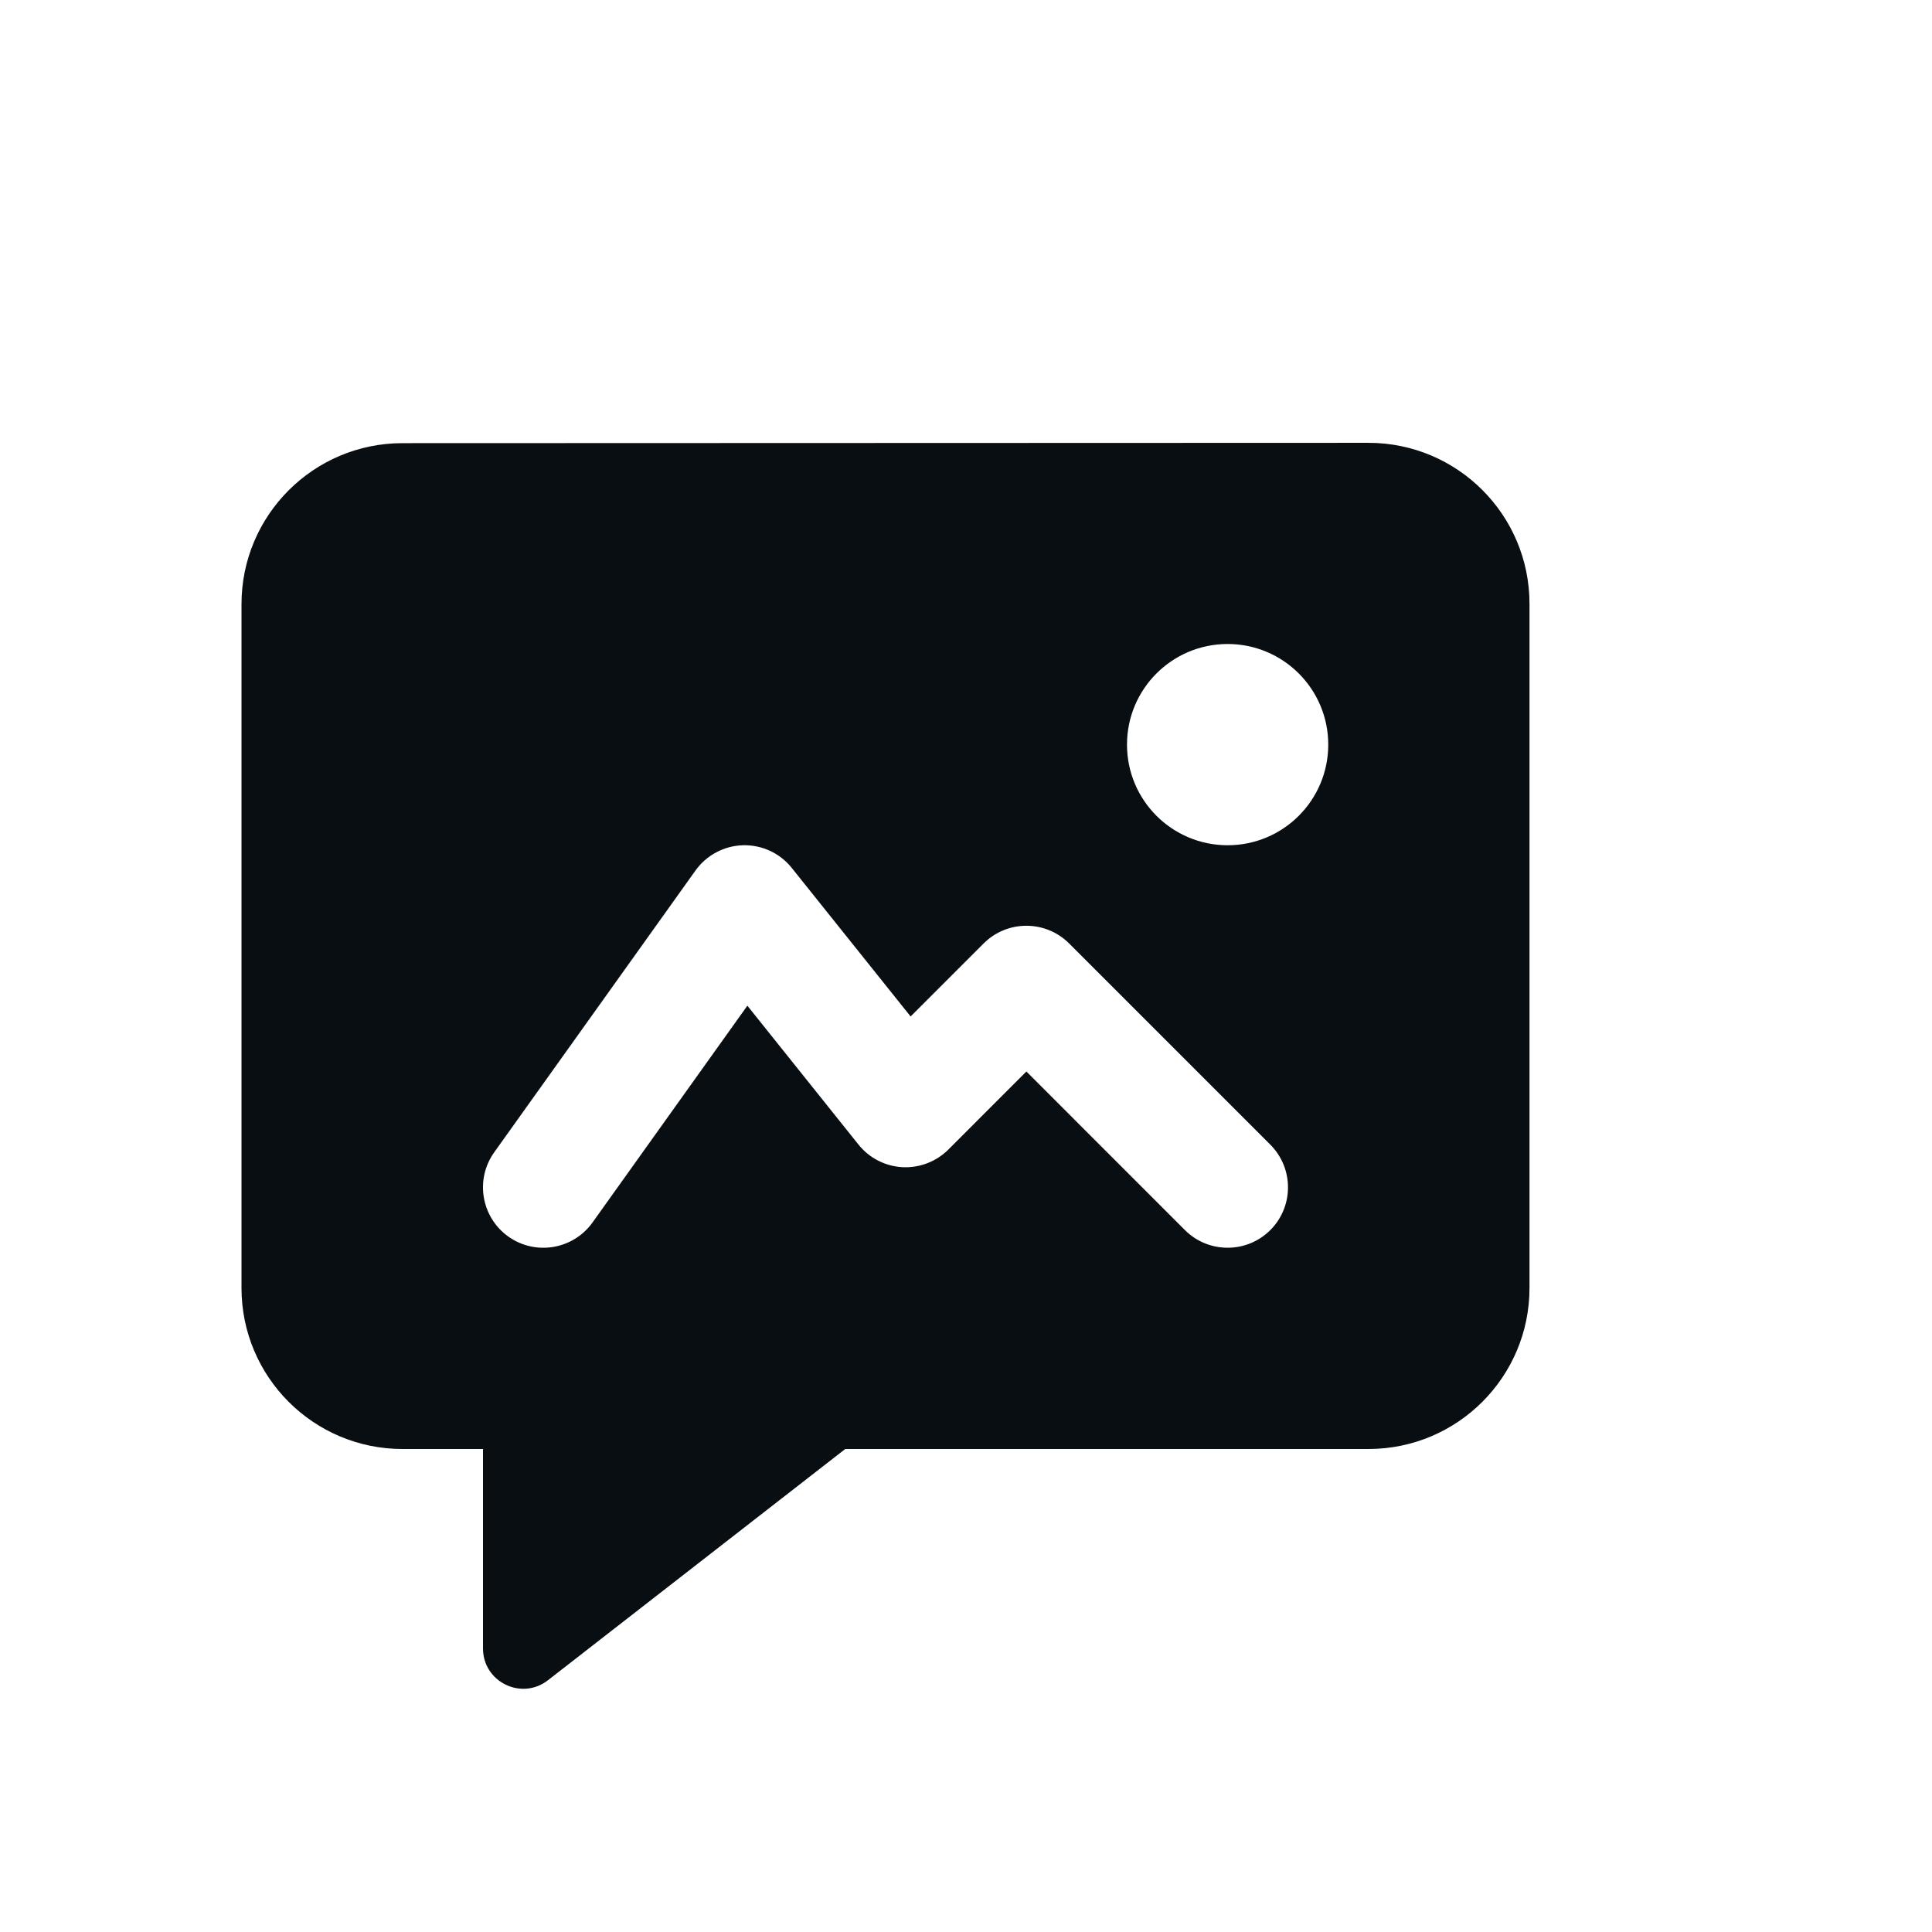 <svg width="48" height="48" viewBox="0 0 48 48" fill="none" xmlns="http://www.w3.org/2000/svg">
<path fill-rule="evenodd" clip-rule="evenodd" d="M9.999 11.01C7.79 11.011 6 12.802 6 15.01V32C6 34.209 7.791 36 10 36H12V40.955C12 41.788 12.957 42.256 13.614 41.745L21 36H34C36.209 36 38 34.209 38 32V15.002C38 12.792 36.208 11.001 33.998 11.002L9.999 11.01ZM18.459 21C18.929 20.988 19.378 21.196 19.671 21.563L22.624 25.254L24.439 23.439C25.025 22.854 25.975 22.854 26.561 23.439L31.561 28.439C32.146 29.025 32.146 29.975 31.561 30.561C30.975 31.146 30.025 31.146 29.439 30.561L25.5 26.621L23.561 28.561C23.259 28.862 22.843 29.021 22.417 28.998C21.991 28.974 21.595 28.77 21.329 28.437L18.568 24.986L14.721 30.372C14.239 31.046 13.302 31.202 12.628 30.721C11.954 30.239 11.798 29.302 12.279 28.628L17.279 21.628C17.553 21.246 17.989 21.013 18.459 21ZM30.5 21C31.881 21 33 19.881 33 18.5C33 17.119 31.881 16 30.5 16C29.119 16 28 17.119 28 18.5C28 19.881 29.119 21 30.5 21Z" fill="#090E12"/>
</svg>
